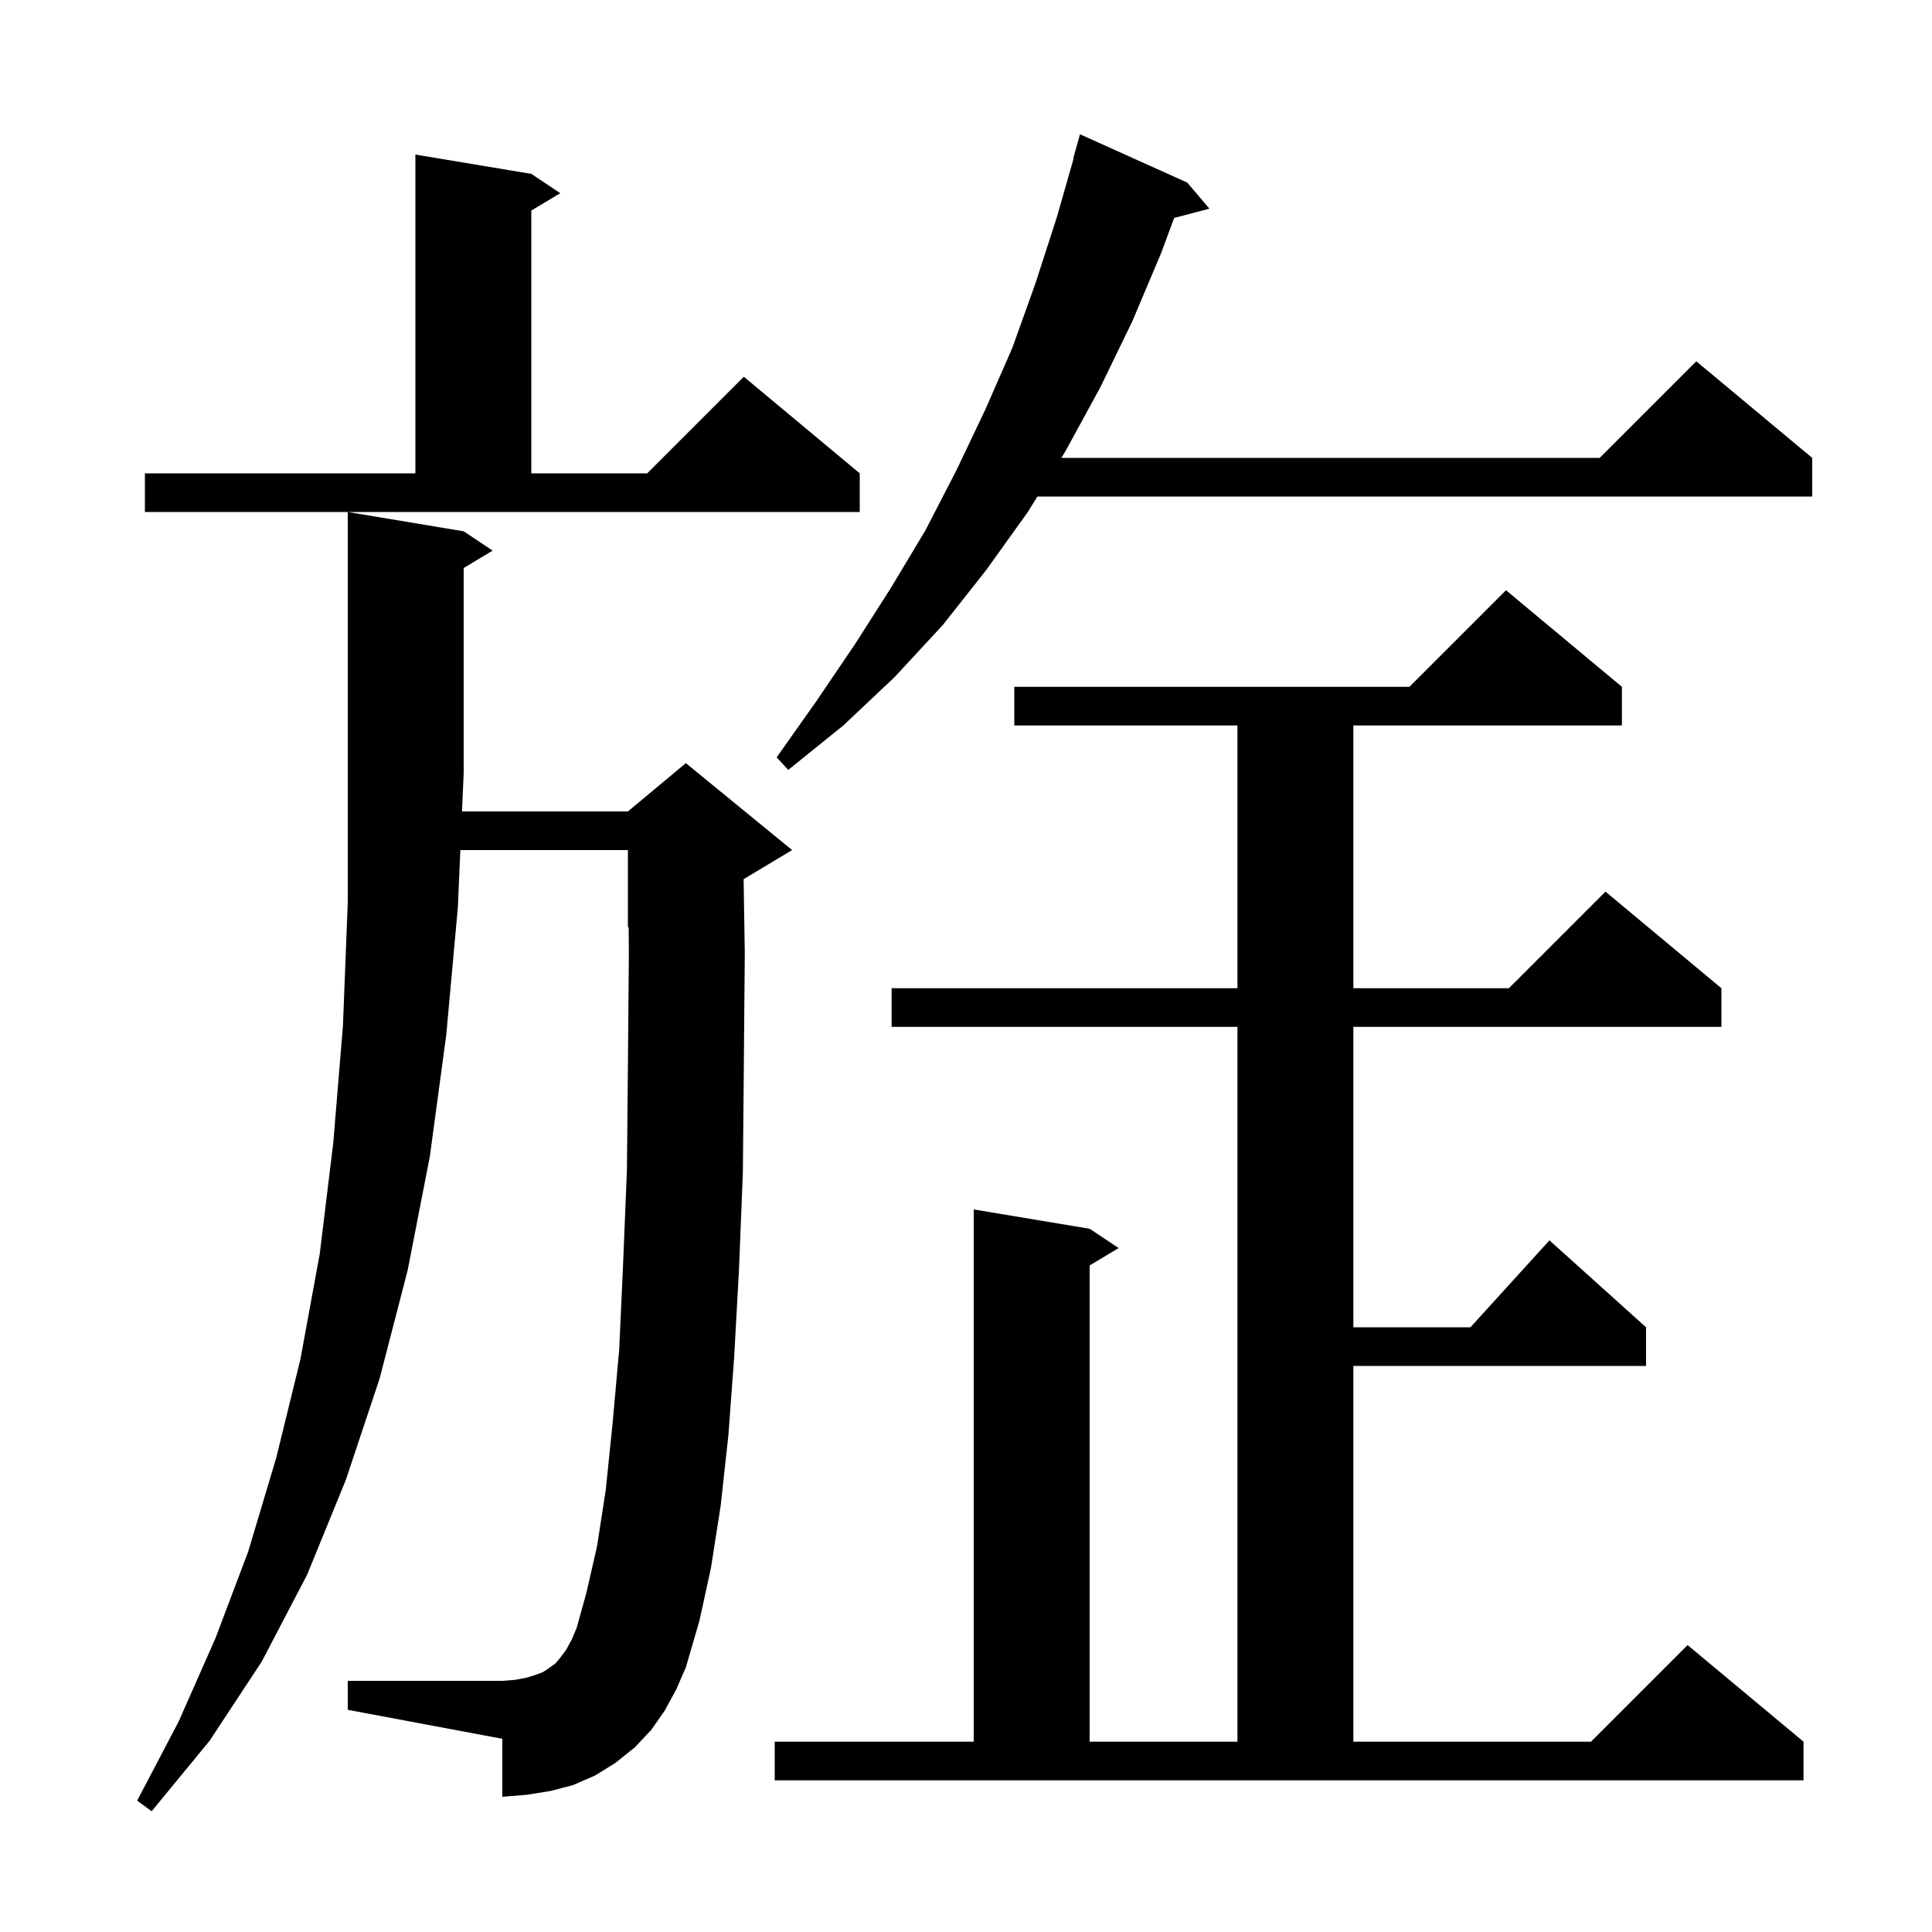 <svg xmlns="http://www.w3.org/2000/svg" xmlns:xlink="http://www.w3.org/1999/xlink" version="1.1" baseProfile="full" viewBox="0 0 200 200" width="200" height="200"><g fill="currentColor"><path d="M 68.8 177.1 L 67.4 179.1 L 65.7 180.9 L 63.7 182.5 L 61.6 183.8 L 59.3 184.8 L 57.0 185.4 L 54.5 185.8 L 52.0 186.0 L 52.0 180.0 L 36.0 177.0 L 36.0 174.0 L 52.0 174.0 L 53.3 173.9 L 54.4 173.7 L 55.4 173.4 L 56.2 173.1 L 56.8 172.7 L 57.5 172.2 L 58.0 171.6 L 58.6 170.8 L 59.2 169.7 L 59.7 168.5 L 60.7 164.9 L 61.8 160.1 L 62.7 154.3 L 63.4 147.5 L 64.1 139.7 L 64.5 130.9 L 64.9 121.1 L 65.0 110.4 L 65.1 98.7 L 65.078 95.967 L 65.0 96.0 L 65.0 88.0 L 47.655 88.0 L 47.4 93.9 L 46.2 107.1 L 44.5 119.7 L 42.2 131.5 L 39.3 142.7 L 35.8 153.2 L 31.8 163.0 L 27.1 172.0 L 21.7 180.2 L 15.7 187.5 L 14.2 186.4 L 18.5 178.2 L 22.3 169.6 L 25.7 160.6 L 28.6 150.9 L 31.1 140.7 L 33.1 129.8 L 34.5 118.3 L 35.5 106.2 L 36.0 93.4 L 36.0 53.0 L 48.0 55.0 L 51.0 57.0 L 48.0 58.8 L 48.0 80.0 L 47.827 84.0 L 65.0 84.0 L 71.0 79.0 L 82.0 88.0 L 77.0 91.0 L 76.98 91.008 L 77.1 98.7 L 77.0 110.5 L 76.9 121.4 L 76.5 131.4 L 76.0 140.5 L 75.4 148.6 L 74.6 155.9 L 73.6 162.3 L 72.4 167.8 L 71.0 172.6 L 70.0 174.9 Z M 80.2 180.3 L 100.8 180.3 L 100.8 125.2 L 112.8 127.2 L 115.8 129.2 L 112.8 131.0 L 112.8 180.3 L 128.1 180.3 L 128.1 106.3 L 92.3 106.3 L 92.3 102.3 L 128.1 102.3 L 128.1 75.1 L 105.0 75.1 L 105.0 71.1 L 145.9 71.1 L 155.9 61.1 L 167.9 71.1 L 167.9 75.1 L 140.1 75.1 L 140.1 102.3 L 156.2 102.3 L 166.2 92.3 L 178.2 102.3 L 178.2 106.3 L 140.1 106.3 L 140.1 137.4 L 152.218 137.4 L 160.4 128.4 L 170.4 137.4 L 170.4 141.4 L 140.1 141.4 L 140.1 180.3 L 164.7 180.3 L 174.7 170.3 L 186.7 180.3 L 186.7 184.3 L 80.2 184.3 Z M 122.9 18.9 L 125.2 21.6 L 121.546 22.562 L 120.2 26.2 L 117.2 33.3 L 113.9 40.1 L 110.3 46.7 L 109.867 47.4 L 165.6 47.4 L 175.6 37.4 L 187.6 47.4 L 187.6 51.4 L 107.39 51.4 L 106.4 53.0 L 102.1 59.0 L 97.6 64.7 L 92.6 70.1 L 87.3 75.1 L 81.6 79.7 L 80.4 78.4 L 84.5 72.6 L 88.5 66.7 L 92.2 60.9 L 95.8 54.9 L 99.0 48.7 L 102.0 42.4 L 104.8 36.0 L 107.2 29.3 L 109.4 22.5 L 111.14 16.409 L 111.1 16.4 L 111.8 13.9 Z M 15.0 49.0 L 43.0 49.0 L 43.0 16.0 L 55.0 18.0 L 58.0 20.0 L 55.0 21.8 L 55.0 49.0 L 67.0 49.0 L 77.0 39.0 L 89.0 49.0 L 89.0 53.0 L 15.0 53.0 Z "/></g></svg>